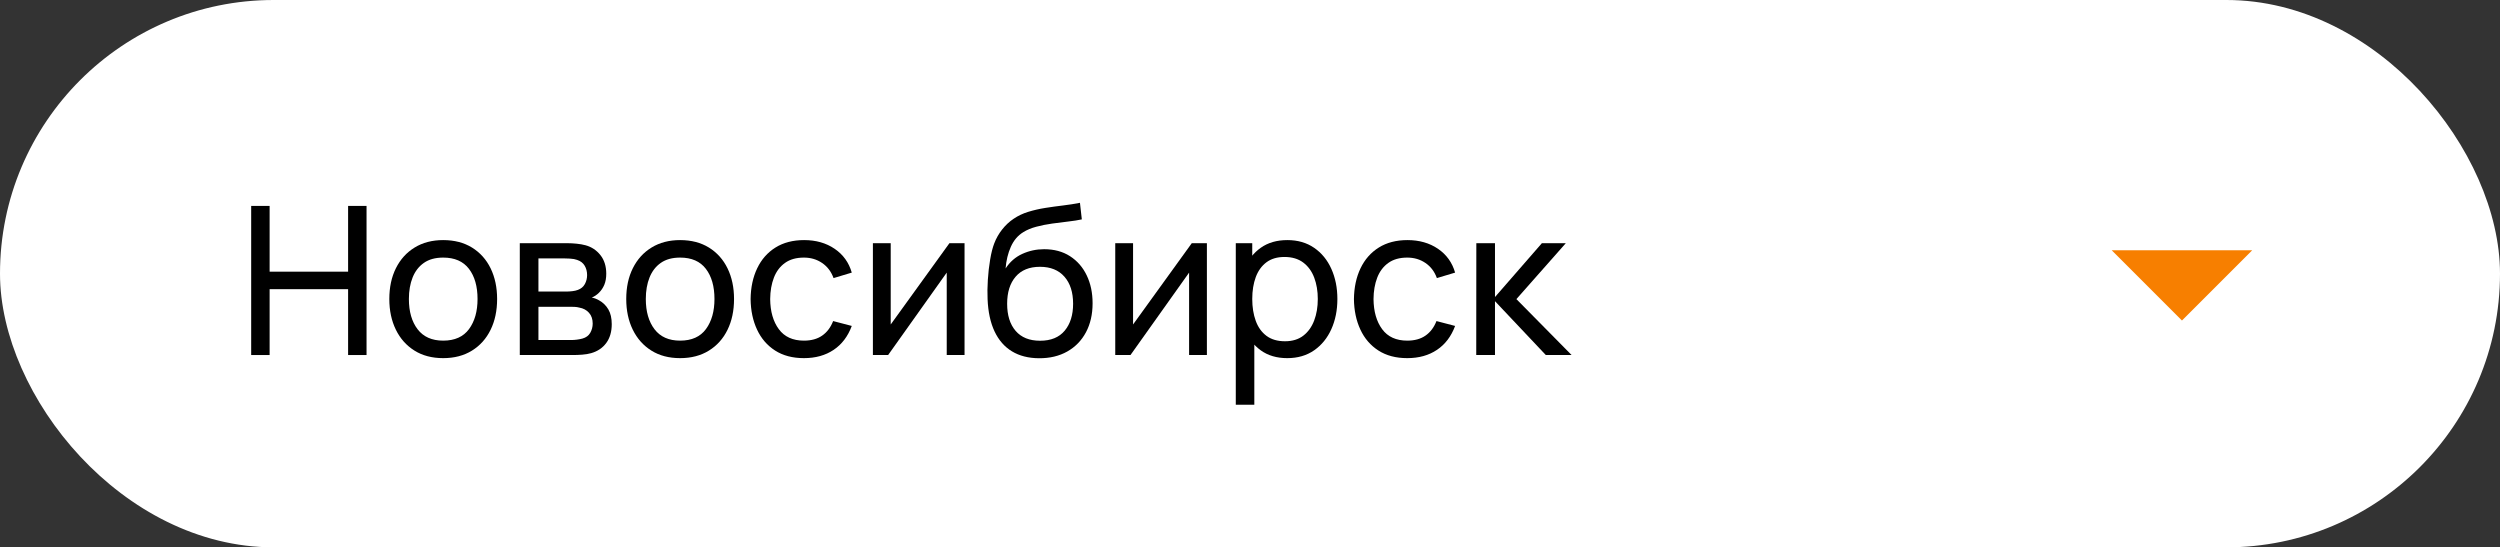 <?xml version="1.0" encoding="UTF-8"?> <svg xmlns="http://www.w3.org/2000/svg" xmlns:xlink="http://www.w3.org/1999/xlink" width="169px" height="37px" viewBox="0 0 169 37"><rect x="0" y="0" width="169" height="37" fill="#333333" stroke="none"/> <title>Group 5</title> <g id="Page-1" stroke="none" stroke-width="1" fill="none" fill-rule="evenodd"> <g id="Final-PC--Copy" transform="translate(-1043, -33)"> <g id="Group-45" transform="translate(1043, 33)"> <rect id="Rectangle" fill="#FFFFFF" x="0" y="0" width="169" height="37" rx="18.5"></rect> <g id="Новосибирск" transform="translate(16.98, 13.71)" fill="#000000" fill-rule="nonzero"> <polygon id="Path" points="0 10.29 0 0.21 1.246 0.21 1.246 4.655 6.552 4.655 6.552 0.21 7.798 0.21 7.798 10.29 6.552 10.29 6.552 5.838 1.246 5.838 1.246 10.29"></polygon> <path d="M12.978,10.5 C12.227,10.5 11.579,10.33 11.036,9.989 C10.492,9.648 10.073,9.177 9.779,8.575 C9.485,7.973 9.338,7.282 9.338,6.503 C9.338,5.71 9.487,5.014 9.786,4.417 C10.085,3.82 10.507,3.354 11.053,3.021 C11.599,2.687 12.241,2.52 12.978,2.52 C13.734,2.52 14.385,2.689 14.931,3.027 C15.477,3.366 15.896,3.835 16.188,4.434 C16.479,5.034 16.625,5.724 16.625,6.503 C16.625,7.292 16.478,7.986 16.184,8.585 C15.89,9.185 15.47,9.654 14.924,9.992 C14.378,10.331 13.729,10.5 12.978,10.5 Z M12.978,9.317 C13.762,9.317 14.345,9.056 14.728,8.533 C15.111,8.01 15.302,7.334 15.302,6.503 C15.302,5.649 15.108,4.969 14.721,4.463 C14.334,3.956 13.753,3.703 12.978,3.703 C12.451,3.703 12.017,3.822 11.676,4.06 C11.335,4.298 11.081,4.627 10.913,5.047 C10.745,5.467 10.661,5.952 10.661,6.503 C10.661,7.352 10.857,8.034 11.249,8.547 C11.641,9.06 12.217,9.317 12.978,9.317 Z" id="Shape"></path> <path d="M18.158,10.29 L18.158,2.73 L21.378,2.73 C21.567,2.73 21.773,2.741 21.996,2.763 C22.219,2.785 22.421,2.821 22.603,2.87 C23.007,2.98 23.341,3.201 23.606,3.533 C23.871,3.866 24.003,4.286 24.003,4.795 C24.003,5.082 23.959,5.33 23.872,5.54 C23.784,5.75 23.662,5.931 23.506,6.083 C23.434,6.155 23.355,6.219 23.271,6.274 C23.188,6.329 23.105,6.372 23.023,6.405 C23.184,6.433 23.35,6.496 23.52,6.594 C23.784,6.741 23.992,6.945 24.145,7.207 C24.298,7.468 24.374,7.8 24.374,8.204 C24.374,8.717 24.25,9.141 24.003,9.476 C23.756,9.811 23.415,10.04 22.981,10.164 C22.799,10.215 22.598,10.249 22.379,10.265 C22.16,10.282 21.947,10.29 21.742,10.29 L18.158,10.29 Z M19.418,9.275 L21.672,9.275 C21.77,9.275 21.888,9.266 22.026,9.249 C22.163,9.231 22.286,9.207 22.393,9.177 C22.636,9.109 22.812,8.979 22.922,8.787 C23.031,8.594 23.086,8.386 23.086,8.162 C23.086,7.863 23.003,7.621 22.836,7.434 C22.669,7.247 22.451,7.131 22.183,7.084 C22.083,7.056 21.975,7.04 21.861,7.035 C21.747,7.03 21.646,7.028 21.56,7.028 L19.418,7.028 L19.418,9.275 Z M19.418,5.999 L21.294,5.999 C21.422,5.999 21.559,5.991 21.705,5.974 C21.851,5.958 21.978,5.929 22.085,5.887 C22.297,5.81 22.454,5.679 22.556,5.493 C22.657,5.308 22.708,5.105 22.708,4.886 C22.708,4.646 22.653,4.433 22.542,4.249 C22.431,4.065 22.265,3.936 22.043,3.864 C21.891,3.81 21.723,3.779 21.539,3.771 C21.355,3.763 21.238,3.759 21.189,3.759 L19.418,3.759 L19.418,5.999 Z" id="Shape"></path> <path d="M28.994,10.5 C28.243,10.5 27.595,10.33 27.052,9.989 C26.508,9.648 26.089,9.177 25.795,8.575 C25.501,7.973 25.354,7.282 25.354,6.503 C25.354,5.71 25.503,5.014 25.802,4.417 C26.101,3.82 26.523,3.354 27.069,3.021 C27.615,2.687 28.257,2.52 28.994,2.52 C29.75,2.52 30.401,2.689 30.947,3.027 C31.493,3.366 31.912,3.835 32.203,4.434 C32.495,5.034 32.641,5.724 32.641,6.503 C32.641,7.292 32.494,7.986 32.2,8.585 C31.906,9.185 31.486,9.654 30.94,9.992 C30.394,10.331 29.745,10.5 28.994,10.5 Z M28.994,9.317 C29.778,9.317 30.361,9.056 30.744,8.533 C31.127,8.01 31.318,7.334 31.318,6.503 C31.318,5.649 31.124,4.969 30.737,4.463 C30.35,3.956 29.769,3.703 28.994,3.703 C28.467,3.703 28.033,3.822 27.692,4.06 C27.351,4.298 27.097,4.627 26.929,5.047 C26.761,5.467 26.677,5.952 26.677,6.503 C26.677,7.352 26.873,8.034 27.265,8.547 C27.657,9.06 28.233,9.317 28.994,9.317 Z" id="Shape"></path> <path d="M37.366,10.5 C36.601,10.5 35.951,10.329 35.416,9.986 C34.882,9.643 34.475,9.17 34.195,8.568 C33.915,7.966 33.77,7.28 33.761,6.51 C33.77,5.721 33.919,5.027 34.206,4.428 C34.492,3.828 34.904,3.36 35.441,3.024 C35.978,2.688 36.624,2.52 37.38,2.52 C38.178,2.52 38.865,2.716 39.441,3.108 C40.018,3.5 40.404,4.037 40.6,4.718 L39.368,5.089 C39.209,4.65 38.952,4.31 38.594,4.067 C38.237,3.824 37.828,3.703 37.366,3.703 C36.848,3.703 36.421,3.823 36.085,4.064 C35.749,4.304 35.499,4.635 35.336,5.058 C35.173,5.48 35.089,5.964 35.084,6.51 C35.093,7.35 35.288,8.028 35.669,8.543 C36.049,9.059 36.615,9.317 37.366,9.317 C37.861,9.317 38.271,9.204 38.598,8.977 C38.925,8.751 39.172,8.423 39.34,7.994 L40.6,8.323 C40.339,9.028 39.93,9.567 39.375,9.94 C38.82,10.313 38.15,10.5 37.366,10.5 Z" id="Path"></path> <polygon id="Path" points="48.223 2.73 48.223 10.29 47.019 10.29 47.019 4.718 43.057 10.29 42.028 10.29 42.028 2.73 43.232 2.73 43.232 8.225 47.201 2.73"></polygon> <path d="M53.252,10.507 C52.541,10.502 51.933,10.347 51.429,10.041 C50.925,9.736 50.533,9.287 50.253,8.696 C49.973,8.104 49.816,7.378 49.781,6.517 C49.762,6.12 49.768,5.684 49.798,5.208 C49.828,4.732 49.88,4.275 49.954,3.836 C50.027,3.397 50.119,3.036 50.228,2.751 C50.357,2.41 50.536,2.094 50.766,1.802 C50.996,1.511 51.255,1.269 51.544,1.078 C51.839,0.877 52.168,0.721 52.533,0.609 C52.898,0.497 53.281,0.409 53.679,0.346 C54.078,0.283 54.479,0.228 54.88,0.18 C55.281,0.132 55.663,0.072 56.025,0 L56.151,1.12 C55.894,1.176 55.591,1.224 55.242,1.264 C54.893,1.303 54.531,1.349 54.154,1.402 C53.777,1.454 53.417,1.526 53.074,1.617 C52.731,1.708 52.436,1.832 52.188,1.988 C51.825,2.21 51.546,2.539 51.352,2.975 C51.158,3.411 51.041,3.899 50.998,4.438 C51.288,3.992 51.664,3.664 52.127,3.453 C52.59,3.242 53.082,3.136 53.602,3.136 C54.279,3.136 54.862,3.293 55.352,3.608 C55.843,3.924 56.219,4.356 56.483,4.907 C56.747,5.458 56.879,6.085 56.879,6.79 C56.879,7.539 56.729,8.193 56.431,8.752 C56.132,9.311 55.711,9.744 55.167,10.052 C54.623,10.36 53.985,10.512 53.252,10.507 Z M53.33,9.324 C54.062,9.324 54.617,9.097 54.995,8.642 C55.373,8.187 55.562,7.581 55.562,6.825 C55.562,6.05 55.367,5.44 54.976,4.995 C54.585,4.549 54.034,4.326 53.322,4.326 C52.606,4.326 52.057,4.549 51.676,4.995 C51.294,5.44 51.103,6.05 51.103,6.825 C51.103,7.604 51.295,8.216 51.678,8.659 C52.06,9.102 52.611,9.324 53.33,9.324 Z" id="Shape"></path> <polygon id="Path" points="64.606 2.73 64.606 10.29 63.403 10.29 63.403 4.718 59.441 10.29 58.411 10.29 58.411 2.73 59.615 2.73 59.615 8.225 63.584 2.73"></polygon> <path d="M70.038,10.5 C69.329,10.5 68.732,10.324 68.246,9.972 C67.761,9.619 67.394,9.141 67.144,8.537 C66.894,7.932 66.769,7.254 66.769,6.503 C66.769,5.742 66.894,5.061 67.144,4.459 C67.394,3.857 67.762,3.383 68.25,3.038 C68.738,2.693 69.336,2.52 70.046,2.52 C70.746,2.52 71.349,2.694 71.855,3.042 C72.361,3.389 72.75,3.864 73.02,4.466 C73.291,5.068 73.427,5.747 73.427,6.503 C73.427,7.259 73.291,7.938 73.02,8.54 C72.75,9.142 72.361,9.619 71.855,9.972 C71.349,10.324 70.743,10.5 70.038,10.5 Z M66.559,13.65 L66.559,2.73 L67.672,2.73 L67.672,8.295 L67.812,8.295 L67.812,13.65 L66.559,13.65 Z M69.885,9.359 C70.384,9.359 70.797,9.233 71.124,8.981 C71.45,8.729 71.695,8.387 71.859,7.955 C72.022,7.524 72.103,7.04 72.103,6.503 C72.103,5.971 72.023,5.49 71.862,5.061 C71.701,4.632 71.454,4.291 71.12,4.039 C70.786,3.787 70.363,3.661 69.85,3.661 C69.359,3.661 68.954,3.781 68.632,4.021 C68.309,4.262 68.069,4.596 67.91,5.022 C67.752,5.449 67.672,5.943 67.672,6.503 C67.672,7.054 67.751,7.545 67.907,7.976 C68.063,8.408 68.305,8.746 68.632,8.992 C68.958,9.236 69.376,9.359 69.885,9.359 Z" id="Shape"></path> <path d="M78.151,10.5 C77.386,10.5 76.736,10.329 76.202,9.986 C75.668,9.643 75.26,9.17 74.981,8.568 C74.701,7.966 74.556,7.28 74.546,6.51 C74.556,5.721 74.704,5.027 74.991,4.428 C75.278,3.828 75.69,3.36 76.227,3.024 C76.763,2.688 77.409,2.52 78.165,2.52 C78.963,2.52 79.651,2.716 80.227,3.108 C80.803,3.5 81.189,4.037 81.385,4.718 L80.153,5.089 C79.995,4.65 79.737,4.31 79.38,4.067 C79.023,3.824 78.614,3.703 78.151,3.703 C77.633,3.703 77.207,3.823 76.871,4.064 C76.534,4.304 76.285,4.635 76.121,5.058 C75.958,5.48 75.874,5.964 75.87,6.51 C75.879,7.35 76.074,8.028 76.454,8.543 C76.834,9.059 77.4,9.317 78.151,9.317 C78.646,9.317 79.057,9.204 79.383,8.977 C79.71,8.751 79.957,8.423 80.126,7.994 L81.385,8.323 C81.124,9.028 80.716,9.567 80.16,9.94 C79.605,10.313 78.936,10.5 78.151,10.5 Z" id="Path"></path> <polygon id="Path" points="82.814 10.29 82.82 2.73 84.081 2.73 84.081 6.37 87.251 2.73 88.868 2.73 85.529 6.51 89.26 10.29 87.517 10.29 84.081 6.65 84.081 10.29"></polygon> </g> <g id="Group-14" transform="translate(138, 9)"> <polygon id="Path" points="0 0 19 0 19 19 0 19"></polygon> <polygon id="Path" fill="#F77F00" fill-rule="nonzero" points="9.5 12.667 4.75 7.917 14.25 7.917"></polygon> </g> </g> </g> </g> </svg> 